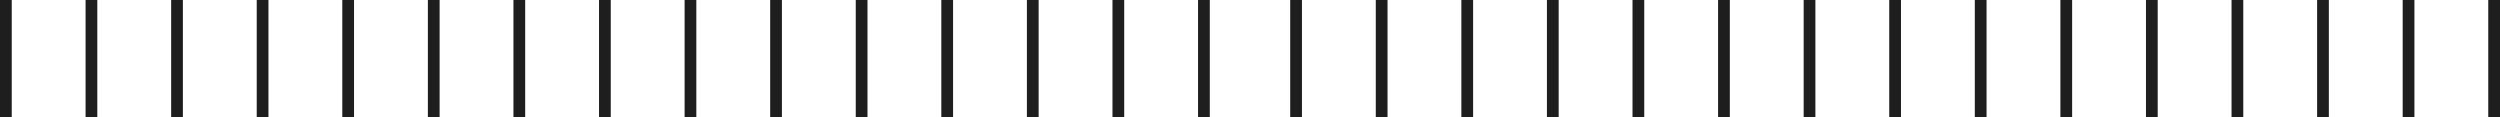 <svg width="426" height="20" viewBox="0 0 426 20" fill="none" xmlns="http://www.w3.org/2000/svg" xmlns:xlink="http://www.w3.org/1999/xlink">
	<desc>
			Created with Pixso.
	</desc>
	<defs/>
	<line id="Line 1" x1="205.148" y1="20" x2="205.148" y2="0" stroke="#1E1E1E" stroke-opacity="1" stroke-width="2"/>
	<line id="Line 16" x1="425" y1="20" x2="425" y2="0" stroke="#1E1E1E" stroke-opacity="1" stroke-width="2"/>
	<line id="Line 2" x1="190.566" y1="20" x2="190.566" y2="0" stroke="#1E1E1E" stroke-opacity="1" stroke-width="2"/>
	<line id="Line 17" x1="410.418" y1="20" x2="410.418" y2="0" stroke="#1E1E1E" stroke-opacity="1" stroke-width="2"/>
	<line id="Line 3" x1="175.984" y1="20" x2="175.984" y2="0" stroke="#1E1E1E" stroke-opacity="1" stroke-width="2"/>
	<line id="Line 18" x1="395.836" y1="20" x2="395.836" y2="0" stroke="#1E1E1E" stroke-opacity="1" stroke-width="2"/>
	<line id="Line 4" x1="161.402" y1="20" x2="161.402" y2="0" stroke="#1E1E1E" stroke-opacity="1" stroke-width="2"/>
	<line id="Line 19" x1="381.254" y1="20" x2="381.254" y2="0" stroke="#1E1E1E" stroke-opacity="1" stroke-width="2"/>
	<line id="Line 5" x1="146.82" y1="20" x2="146.82" y2="0" stroke="#1E1E1E" stroke-opacity="1" stroke-width="2"/>
	<line id="Line 20" x1="366.672" y1="20" x2="366.672" y2="0" stroke="#1E1E1E" stroke-opacity="1" stroke-width="2"/>
	<line id="Line 6" x1="132.238" y1="20" x2="132.238" y2="0" stroke="#1E1E1E" stroke-opacity="1" stroke-width="2"/>
	<line id="Line 21" x1="352.09" y1="20" x2="352.09" y2="0" stroke="#1E1E1E" stroke-opacity="1" stroke-width="2"/>
	<line id="Line 7" x1="117.656" y1="20" x2="117.656" y2="0" stroke="#1E1E1E" stroke-opacity="1" stroke-width="2"/>
	<line id="Line 22" x1="337.508" y1="20" x2="337.508" y2="0" stroke="#1E1E1E" stroke-opacity="1" stroke-width="2"/>
	<line id="Line 8" x1="103.074" y1="20" x2="103.074" y2="0" stroke="#1E1E1E" stroke-opacity="1" stroke-width="2"/>
	<line id="Line 23" x1="322.926" y1="20" x2="322.926" y2="0" stroke="#1E1E1E" stroke-opacity="1" stroke-width="2"/>
	<line id="Line 9" x1="88.492" y1="20" x2="88.492" y2="0" stroke="#1E1E1E" stroke-opacity="1" stroke-width="2"/>
	<line id="Line 24" x1="308.344" y1="20" x2="308.344" y2="0" stroke="#1E1E1E" stroke-opacity="1" stroke-width="2"/>
	<line id="Line 10" x1="73.91" y1="20" x2="73.91" y2="0" stroke="#1E1E1E" stroke-opacity="1" stroke-width="2"/>
	<line id="Line 25" x1="293.762" y1="20" x2="293.762" y2="0" stroke="#1E1E1E" stroke-opacity="1" stroke-width="2"/>
	<line id="Line 11" x1="59.328" y1="20" x2="59.328" y2="0" stroke="#1E1E1E" stroke-opacity="1" stroke-width="2"/>
	<line id="Line 26" x1="279.18" y1="20" x2="279.18" y2="0" stroke="#1E1E1E" stroke-opacity="1" stroke-width="2"/>
	<line id="Line 12" x1="44.746" y1="20" x2="44.746" y2="0" stroke="#1E1E1E" stroke-opacity="1" stroke-width="2"/>
	<line id="Line 27" x1="264.598" y1="20" x2="264.598" y2="0" stroke="#1E1E1E" stroke-opacity="1" stroke-width="2"/>
	<line id="Line 13" x1="30.164" y1="20" x2="30.164" y2="0" stroke="#1E1E1E" stroke-opacity="1" stroke-width="2"/>
	<line id="Line 28" x1="250.016" y1="20" x2="250.016" y2="0" stroke="#1E1E1E" stroke-opacity="1" stroke-width="2"/>
	<line id="Line 14" x1="15.582" y1="20" x2="15.582" y2="0" stroke="#1E1E1E" stroke-opacity="1" stroke-width="2"/>
	<line id="Line 29" x1="235.434" y1="20" x2="235.434" y2="0" stroke="#1E1E1E" stroke-opacity="1" stroke-width="2"/>
	<line id="Line 15" x1="1" y1="20" x2="1" y2="0" stroke="#1E1E1E" stroke-opacity="1" stroke-width="2"/>
	<line id="Line 30" x1="220.852" y1="20" x2="220.852" y2="0" stroke="#1E1E1E" stroke-opacity="1" stroke-width="2"/>
</svg>
